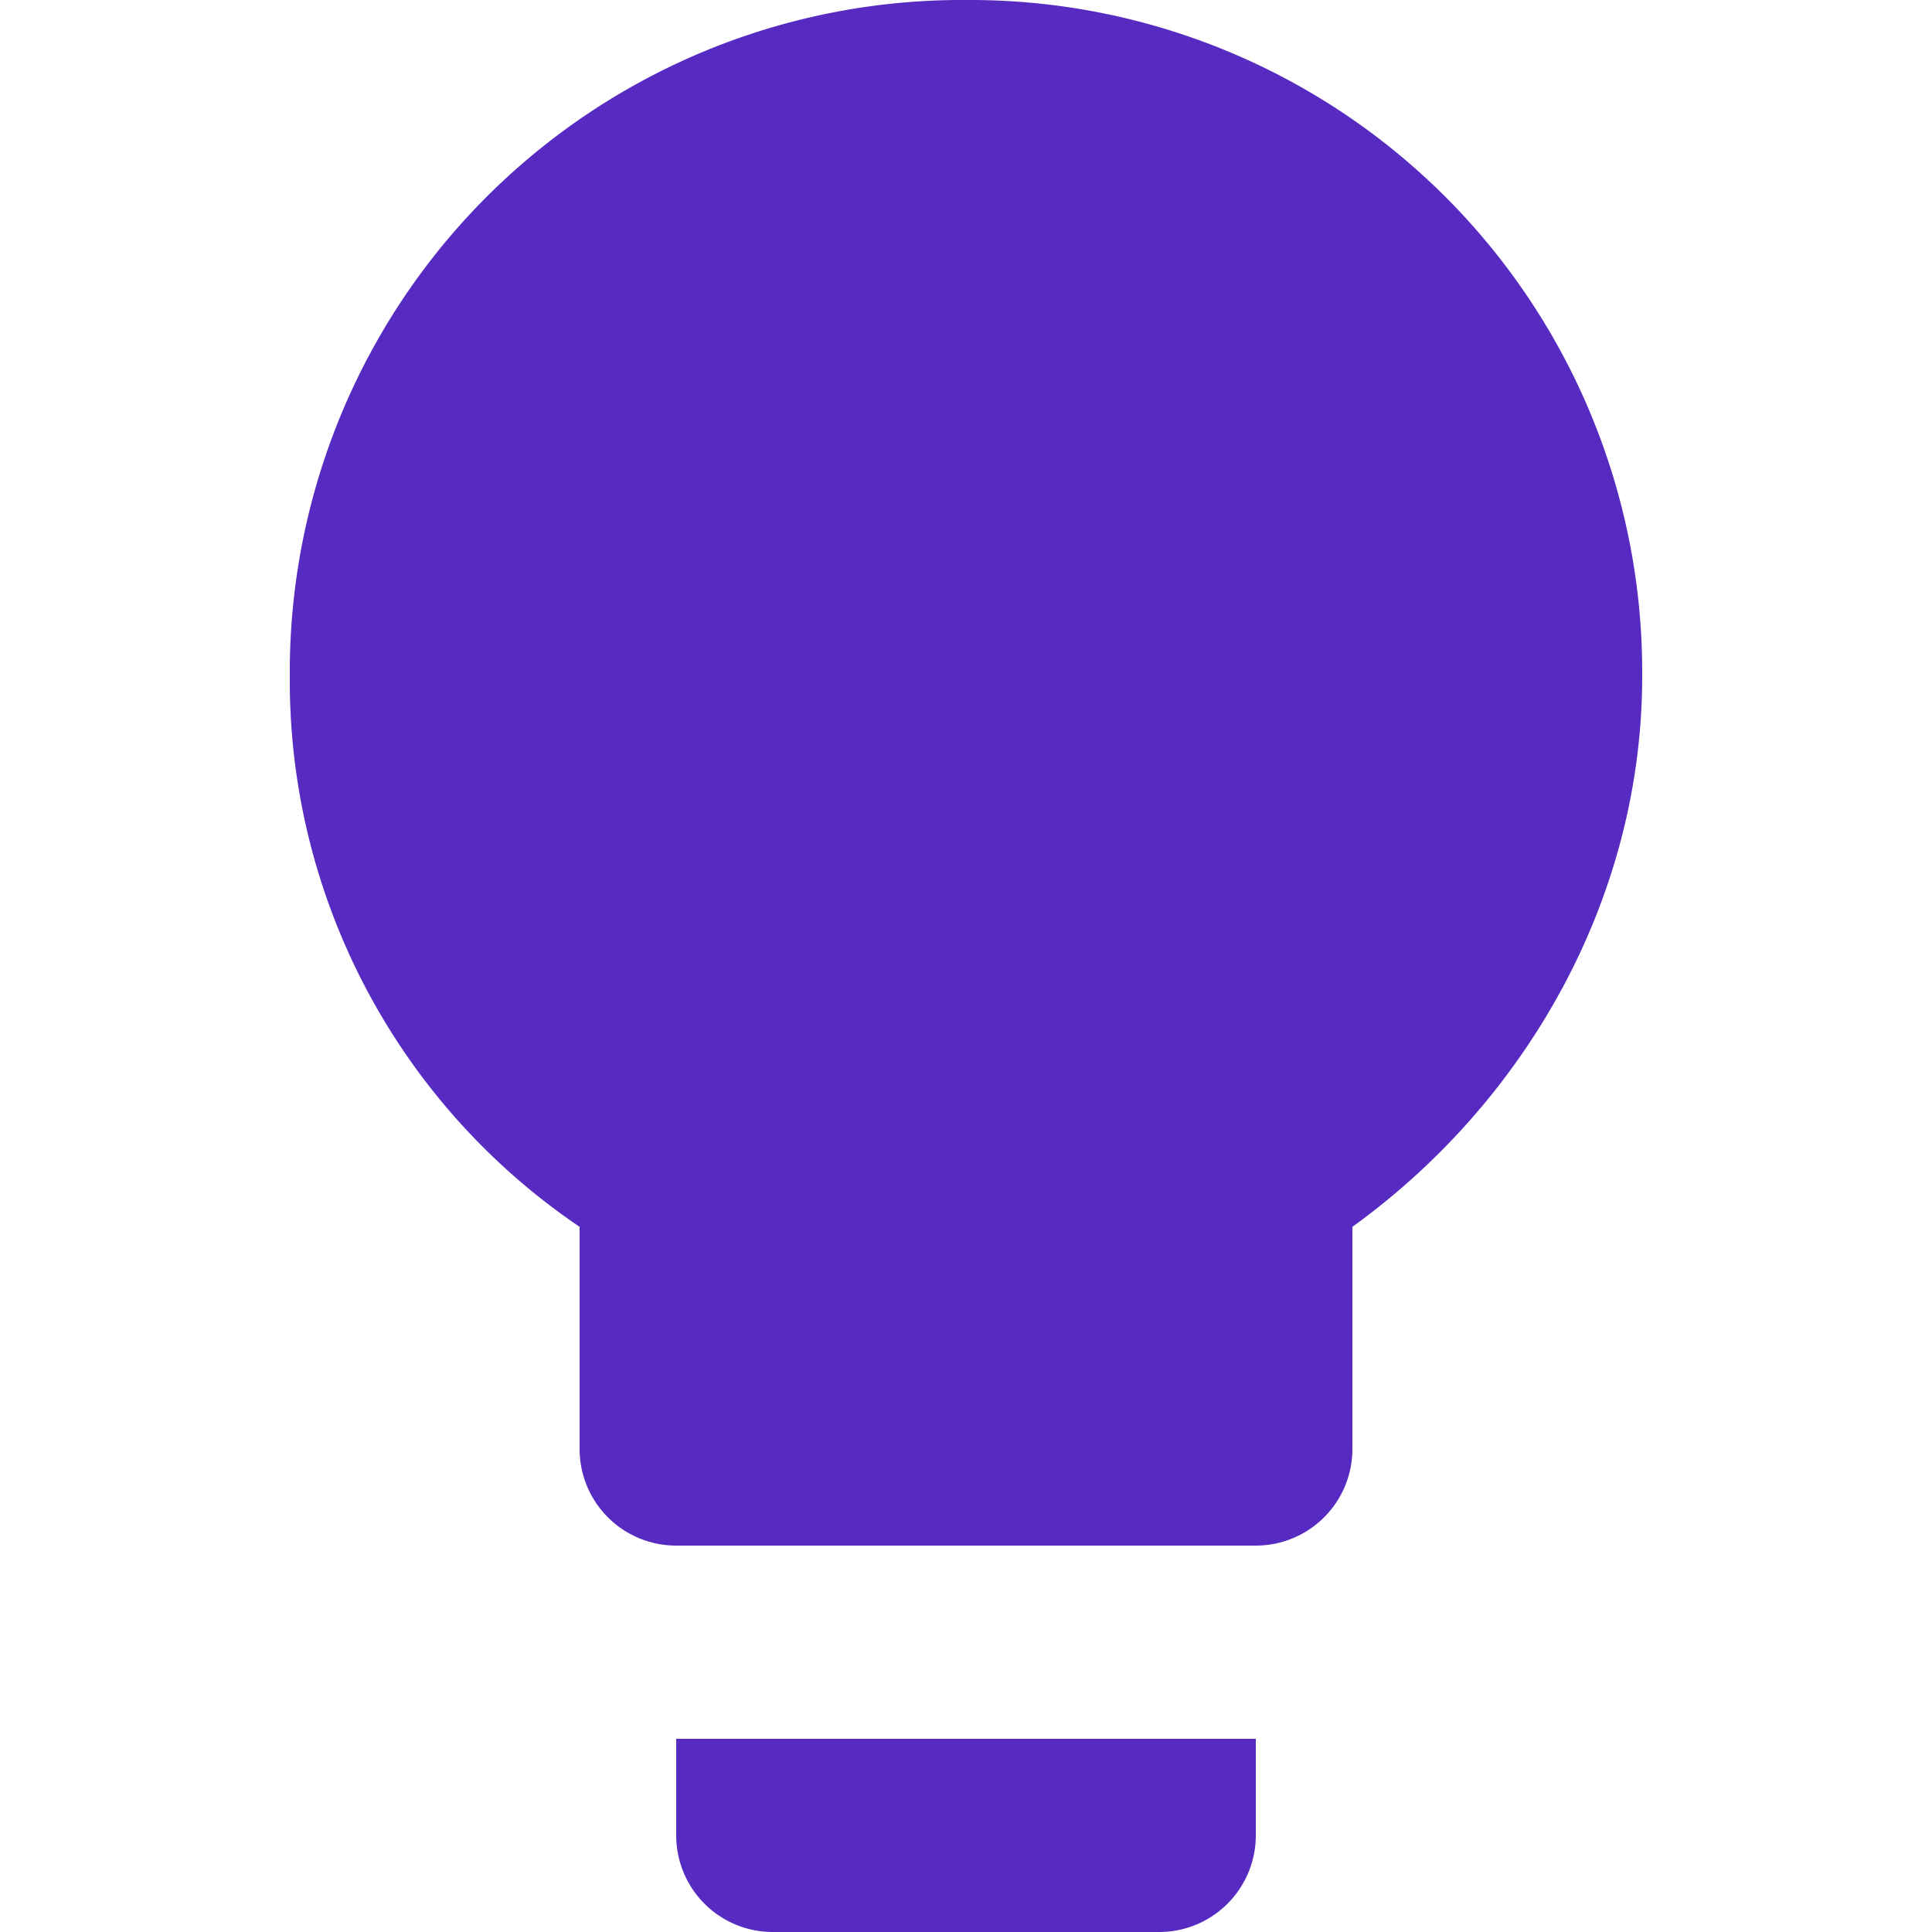 <svg xmlns="http://www.w3.org/2000/svg" id="Layer_1" data-name="Layer 1" viewBox="0 0 200 200"><defs><style>.cls-1{fill:#572ac2;}</style></defs><path class="cls-1" d="M70,190a10,10,0,0,0,10,10h40a10,10,0,0,0,10-10V180H70ZM100,0A69.57,69.57,0,0,0,30,70a68.27,68.27,0,0,0,30,57v23a10,10,0,0,0,10,10h60a10,10,0,0,0,10-10V127c18-13,30-34,30-57A69.57,69.57,0,0,0,100,0"></path></svg>